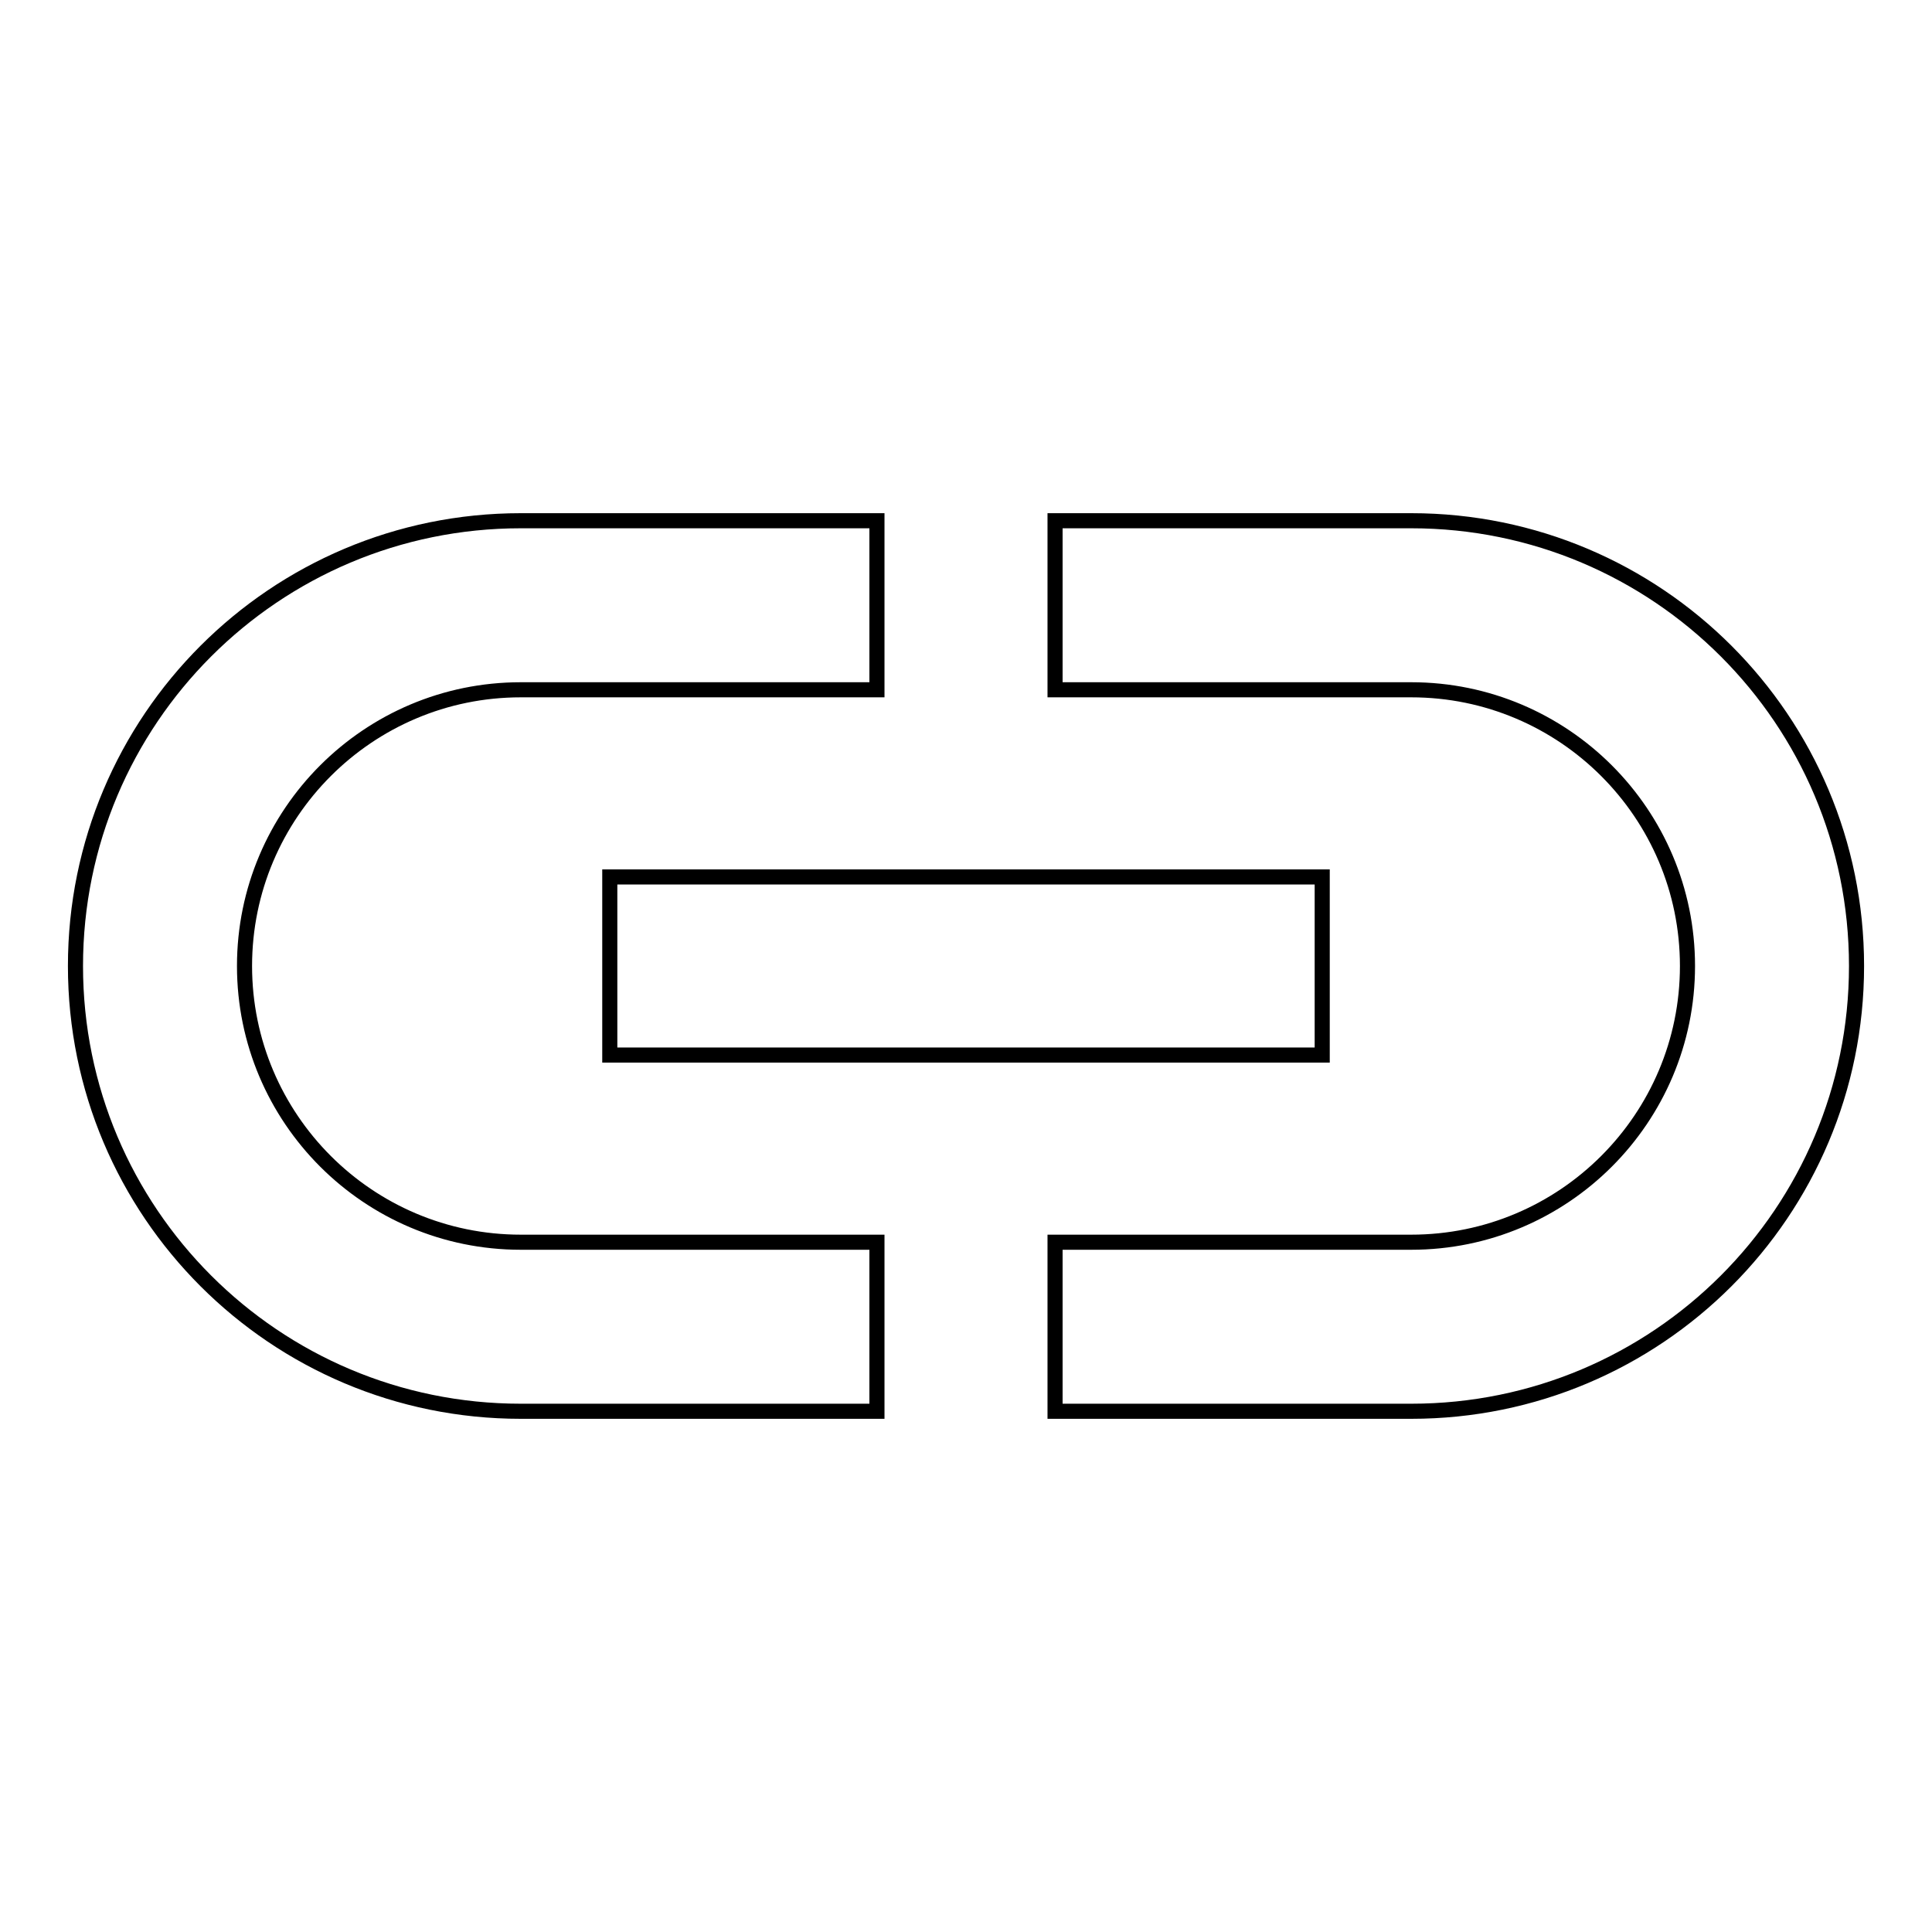 <?xml version="1.0" encoding="utf-8"?>
<!-- Svg Vector Icons : http://www.onlinewebfonts.com/icon -->
<!DOCTYPE svg PUBLIC "-//W3C//DTD SVG 1.1//EN" "http://www.w3.org/Graphics/SVG/1.1/DTD/svg11.dtd">
<svg version="1.1" xmlns="http://www.w3.org/2000/svg" xmlns:xlink="http://www.w3.org/1999/xlink" x="0px" y="0px" viewBox="0 0 256 256" enable-background="new 0 0 256 256" xml:space="preserve">
<g> <path stroke-width="2" fill-opacity="0" stroke="#000000"  d="M32.4,128c0-20.2,16.4-36.6,36.6-36.6h47.2V69H69c-32.6,0-59,26.4-59,59c0,32.6,26.4,59,59,59h47.2v-22.4 H69C48.8,164.6,32.4,148.2,32.4,128L32.4,128z M80.8,139.8h94.4v-23.6H80.8V139.8z M187,69h-47.2v22.4H187 c20.2,0,36.6,16.4,36.6,36.6c0,20.2-16.4,36.6-36.6,36.6h-47.2V187H187c32.6,0,59-26.4,59-59C246,95.4,219.6,69,187,69z"/></g>
</svg>